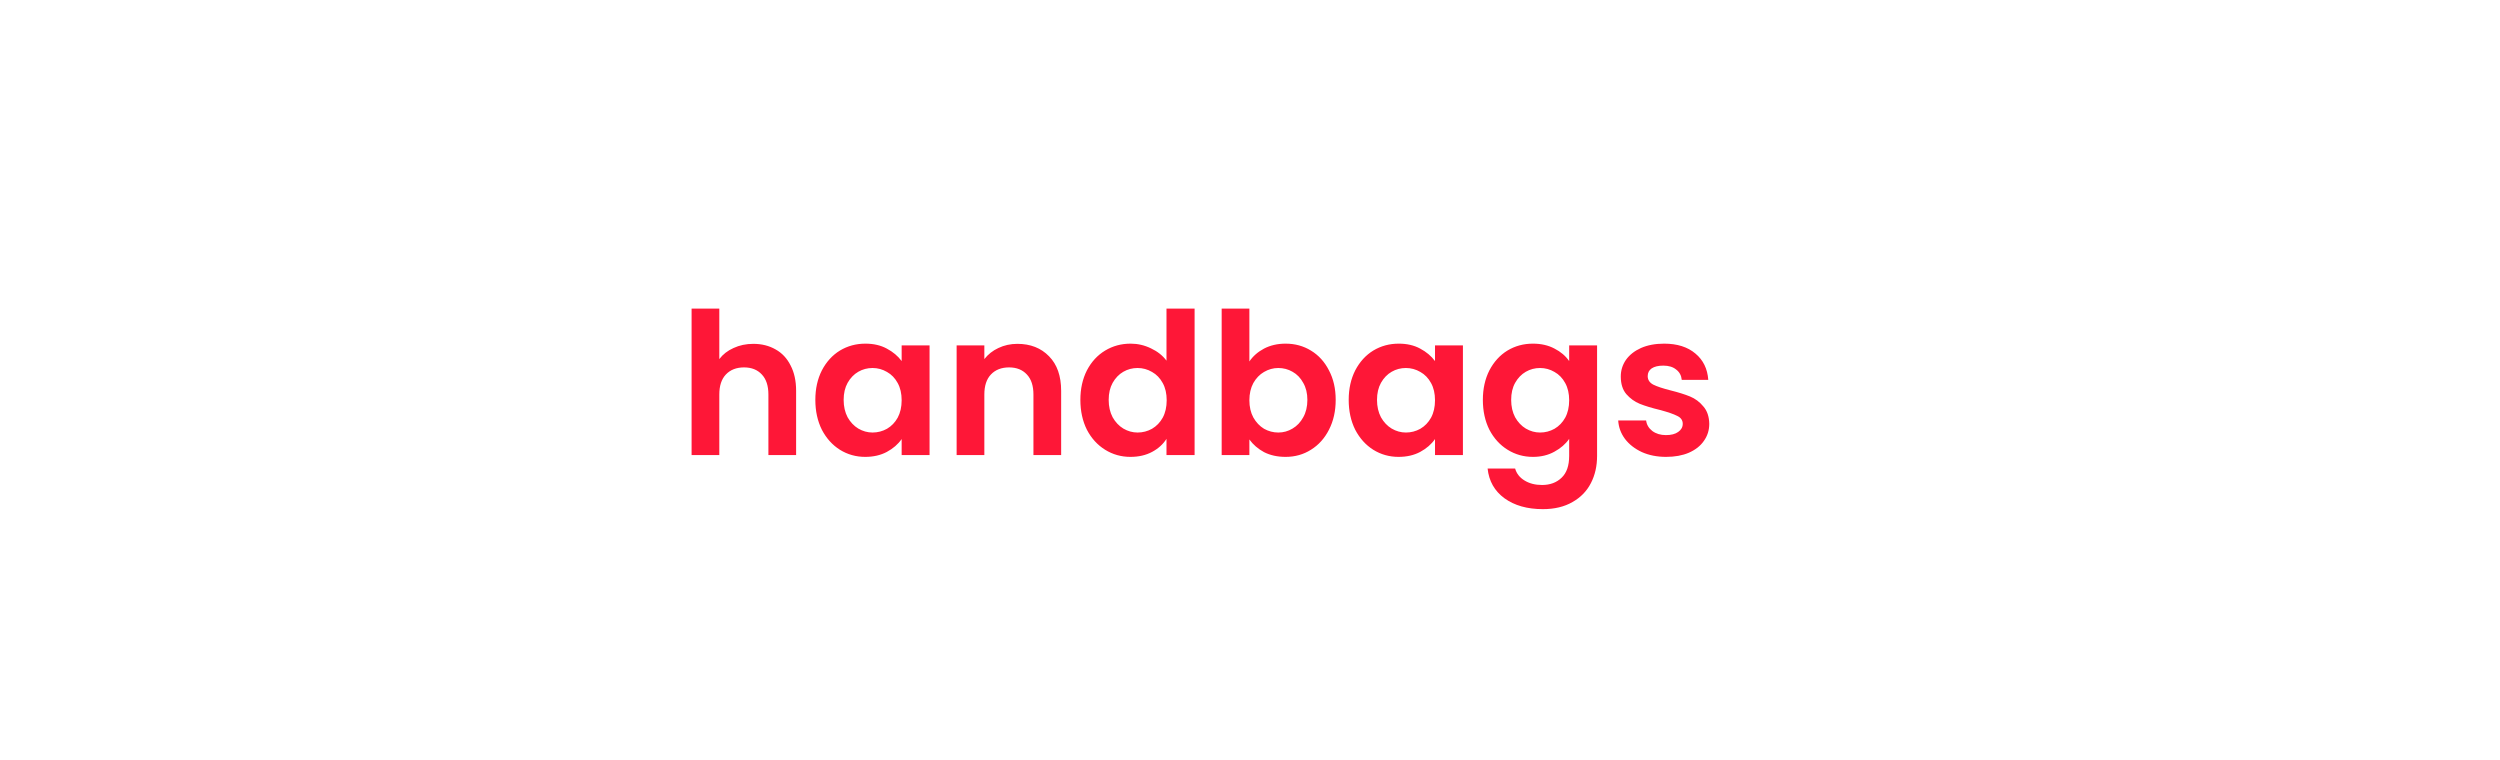 <svg xmlns="http://www.w3.org/2000/svg" fill="none" viewBox="0 0 720 219" height="219" width="720">
<path fill="#FE1737" d="M216.967 99.028C219.361 99.028 221.49 99.56 223.352 100.624C225.214 101.651 226.659 103.19 227.685 105.242C228.749 107.257 229.281 109.689 229.281 112.54V131.068H221.3V113.623C221.3 111.115 220.672 109.195 219.418 107.865C218.164 106.497 216.454 105.812 214.287 105.812C212.083 105.812 210.334 106.497 209.042 107.865C207.788 109.195 207.161 111.115 207.161 113.623V131.068H199.179V88.88H207.161V103.418C208.187 102.05 209.555 100.986 211.266 100.225C212.976 99.427 214.876 99.028 216.967 99.028ZM234.819 115.162C234.819 111.97 235.446 109.138 236.7 106.668C237.992 104.197 239.722 102.297 241.888 100.967C244.093 99.636 246.544 98.971 249.243 98.971C251.599 98.971 253.651 99.446 255.4 100.396C257.186 101.347 258.611 102.544 259.676 103.988V99.484H267.714V131.068H259.676V126.45C258.649 127.933 257.224 129.168 255.4 130.156C253.613 131.106 251.542 131.581 249.186 131.581C246.525 131.581 244.093 130.897 241.888 129.529C239.722 128.161 237.992 126.241 236.7 123.771C235.446 121.262 234.819 118.393 234.819 115.162ZM259.676 115.276C259.676 113.338 259.295 111.685 258.535 110.316C257.775 108.91 256.749 107.846 255.457 107.124C254.164 106.364 252.777 105.984 251.295 105.984C249.813 105.984 248.444 106.345 247.19 107.067C245.936 107.789 244.91 108.853 244.112 110.259C243.351 111.628 242.971 113.262 242.971 115.162C242.971 117.063 243.351 118.735 244.112 120.179C244.91 121.586 245.936 122.669 247.19 123.429C248.482 124.189 249.851 124.569 251.295 124.569C252.777 124.569 254.164 124.208 255.457 123.486C256.749 122.726 257.775 121.662 258.535 120.293C259.295 118.887 259.676 117.215 259.676 115.276ZM293.012 99.028C296.775 99.028 299.815 100.225 302.134 102.62C304.452 104.976 305.611 108.283 305.611 112.54V131.068H297.63V113.623C297.63 111.115 297.003 109.195 295.748 107.865C294.494 106.497 292.784 105.812 290.617 105.812C288.413 105.812 286.665 106.497 285.372 107.865C284.118 109.195 283.491 111.115 283.491 113.623V131.068H275.509V99.484H283.491V103.418C284.555 102.05 285.904 100.986 287.539 100.225C289.211 99.427 291.035 99.028 293.012 99.028ZM311.149 115.162C311.149 111.97 311.776 109.138 313.03 106.668C314.322 104.197 316.071 102.297 318.275 100.967C320.48 99.636 322.931 98.971 325.63 98.971C327.682 98.971 329.639 99.427 331.502 100.339C333.364 101.214 334.846 102.392 335.949 103.874V88.88H344.044V131.068H335.949V126.393C334.96 127.952 333.573 129.206 331.787 130.156C330.001 131.106 327.929 131.581 325.573 131.581C322.912 131.581 320.48 130.897 318.275 129.529C316.071 128.161 314.322 126.241 313.03 123.771C311.776 121.262 311.149 118.393 311.149 115.162ZM336.006 115.276C336.006 113.338 335.626 111.685 334.865 110.316C334.105 108.91 333.079 107.846 331.787 107.124C330.495 106.364 329.107 105.984 327.625 105.984C326.143 105.984 324.775 106.345 323.52 107.067C322.266 107.789 321.24 108.853 320.442 110.259C319.682 111.628 319.301 113.262 319.301 115.162C319.301 117.063 319.682 118.735 320.442 120.179C321.24 121.586 322.266 122.669 323.52 123.429C324.813 124.189 326.181 124.569 327.625 124.569C329.107 124.569 330.495 124.208 331.787 123.486C333.079 122.726 334.105 121.662 334.865 120.293C335.626 118.887 336.006 117.215 336.006 115.276ZM359.821 104.102C360.847 102.582 362.254 101.347 364.04 100.396C365.864 99.446 367.936 98.971 370.254 98.971C372.953 98.971 375.385 99.636 377.552 100.967C379.756 102.297 381.485 104.197 382.74 106.668C384.032 109.1 384.678 111.932 384.678 115.162C384.678 118.393 384.032 121.262 382.74 123.771C381.485 126.241 379.756 128.161 377.552 129.529C375.385 130.897 372.953 131.581 370.254 131.581C367.898 131.581 365.826 131.125 364.04 130.213C362.292 129.263 360.885 128.047 359.821 126.564V131.068H351.84V88.88H359.821V104.102ZM376.525 115.162C376.525 113.262 376.126 111.628 375.328 110.259C374.568 108.853 373.542 107.789 372.25 107.067C370.995 106.345 369.627 105.984 368.145 105.984C366.7 105.984 365.332 106.364 364.04 107.124C362.786 107.846 361.759 108.91 360.961 110.316C360.201 111.723 359.821 113.376 359.821 115.276C359.821 117.177 360.201 118.83 360.961 120.236C361.759 121.643 362.786 122.726 364.04 123.486C365.332 124.208 366.7 124.569 368.145 124.569C369.627 124.569 370.995 124.189 372.25 123.429C373.542 122.669 374.568 121.586 375.328 120.179C376.126 118.773 376.525 117.101 376.525 115.162ZM388.425 115.162C388.425 111.97 389.053 109.138 390.307 106.668C391.599 104.197 393.328 102.297 395.495 100.967C397.699 99.636 400.151 98.971 402.849 98.971C405.206 98.971 407.258 99.446 409.006 100.396C410.793 101.347 412.218 102.544 413.282 103.988V99.484H421.321V131.068H413.282V126.45C412.256 127.933 410.831 129.168 409.006 130.156C407.22 131.106 405.149 131.581 402.792 131.581C400.132 131.581 397.699 130.897 395.495 129.529C393.328 128.161 391.599 126.241 390.307 123.771C389.053 121.262 388.425 118.393 388.425 115.162ZM413.282 115.276C413.282 113.338 412.902 111.685 412.142 110.316C411.382 108.91 410.356 107.846 409.063 107.124C407.771 106.364 406.384 105.984 404.902 105.984C403.419 105.984 402.051 106.345 400.797 107.067C399.543 107.789 398.516 108.853 397.718 110.259C396.958 111.628 396.578 113.262 396.578 115.162C396.578 117.063 396.958 118.735 397.718 120.179C398.516 121.586 399.543 122.669 400.797 123.429C402.089 124.189 403.457 124.569 404.902 124.569C406.384 124.569 407.771 124.208 409.063 123.486C410.356 122.726 411.382 121.662 412.142 120.293C412.902 118.887 413.282 117.215 413.282 115.276ZM441.488 98.971C443.844 98.971 445.915 99.446 447.702 100.396C449.488 101.309 450.894 102.506 451.921 103.988V99.484H459.959V131.296C459.959 134.223 459.37 136.826 458.192 139.107C457.014 141.425 455.246 143.25 452.89 144.58C450.533 145.948 447.683 146.632 444.338 146.632C439.853 146.632 436.167 145.587 433.278 143.497C430.427 141.406 428.812 138.556 428.432 134.945H436.357C436.775 136.389 437.668 137.53 439.036 138.366C440.442 139.24 442.134 139.677 444.11 139.677C446.429 139.677 448.31 138.974 449.754 137.568C451.198 136.199 451.921 134.109 451.921 131.296V126.393C450.894 127.876 449.469 129.111 447.645 130.099C445.858 131.087 443.806 131.581 441.488 131.581C438.827 131.581 436.395 130.897 434.19 129.529C431.986 128.161 430.237 126.241 428.945 123.771C427.691 121.262 427.064 118.393 427.064 115.162C427.064 111.97 427.691 109.138 428.945 106.668C430.237 104.197 431.967 102.297 434.133 100.967C436.338 99.636 438.789 98.971 441.488 98.971ZM451.921 115.276C451.921 113.338 451.54 111.685 450.78 110.316C450.02 108.91 448.994 107.846 447.702 107.124C446.41 106.364 445.022 105.984 443.54 105.984C442.058 105.984 440.689 106.345 439.435 107.067C438.181 107.789 437.155 108.853 436.357 110.259C435.596 111.628 435.216 113.262 435.216 115.162C435.216 117.063 435.596 118.735 436.357 120.179C437.155 121.586 438.181 122.669 439.435 123.429C440.727 124.189 442.096 124.569 443.54 124.569C445.022 124.569 446.41 124.208 447.702 123.486C448.994 122.726 450.02 121.662 450.78 120.293C451.54 118.887 451.921 117.215 451.921 115.276ZM479.841 131.581C477.256 131.581 474.938 131.125 472.885 130.213C470.833 129.263 469.199 127.99 467.983 126.393C466.804 124.797 466.158 123.03 466.044 121.091H474.083C474.235 122.308 474.824 123.315 475.85 124.113C476.914 124.911 478.226 125.31 479.784 125.31C481.304 125.31 482.482 125.006 483.318 124.398C484.193 123.79 484.63 123.011 484.63 122.061C484.63 121.034 484.098 120.274 483.033 119.78C482.007 119.248 480.354 118.678 478.073 118.07C475.717 117.5 473.779 116.911 472.258 116.303C470.776 115.694 469.484 114.763 468.382 113.509C467.317 112.255 466.785 110.563 466.785 108.435C466.785 106.687 467.279 105.09 468.268 103.646C469.294 102.202 470.738 101.062 472.6 100.225C474.501 99.389 476.724 98.971 479.271 98.971C483.033 98.971 486.036 99.921 488.278 101.822C490.521 103.684 491.756 106.212 491.984 109.404H484.345C484.231 108.15 483.699 107.162 482.748 106.44C481.836 105.679 480.601 105.299 479.043 105.299C477.598 105.299 476.477 105.565 475.679 106.098C474.919 106.63 474.539 107.371 474.539 108.321C474.539 109.385 475.071 110.202 476.135 110.772C477.199 111.305 478.853 111.856 481.095 112.426C483.376 112.996 485.257 113.585 486.739 114.193C488.221 114.801 489.495 115.751 490.559 117.044C491.661 118.298 492.231 119.97 492.269 122.061C492.269 123.885 491.756 125.519 490.73 126.964C489.742 128.408 488.297 129.548 486.397 130.384C484.535 131.182 482.349 131.581 479.841 131.581Z"></path>
</svg>
